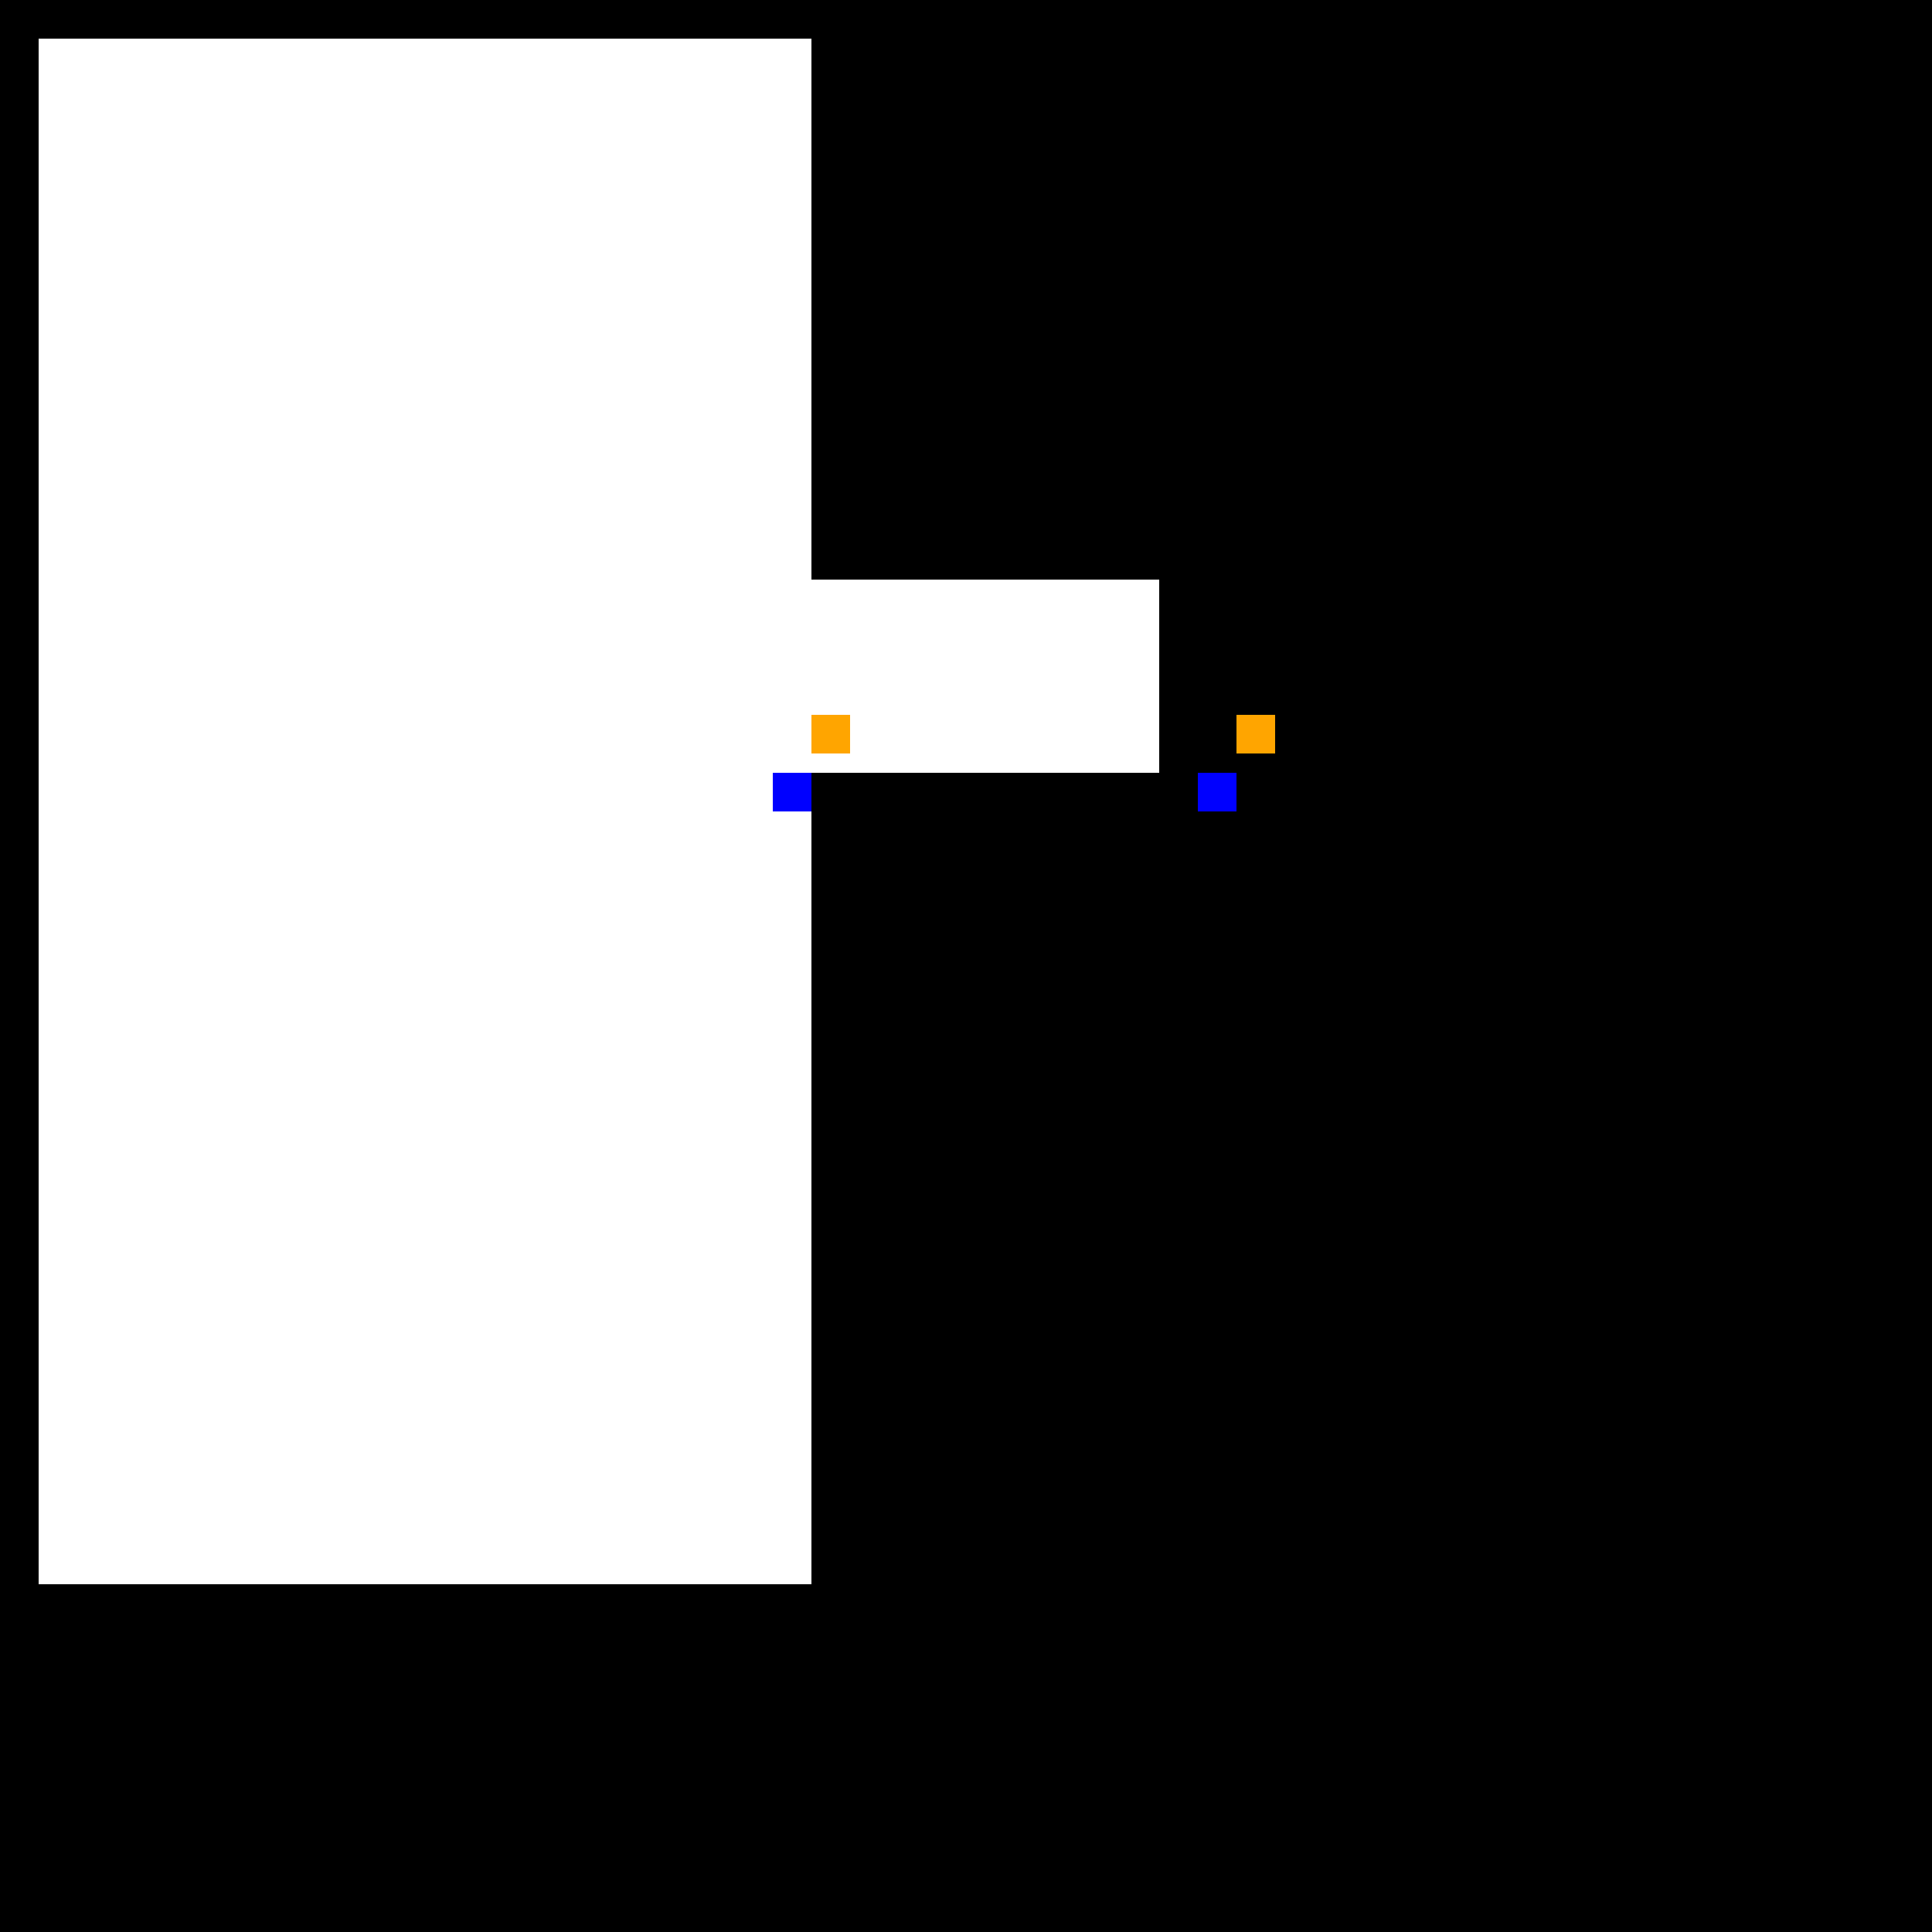 <!--

Generated by DrawGPT.
Free, open source, AI generated images in SVG, PNG, and HTML Canvas format.
https://drawgpt.ai

Created: 2023-09-25T23:16:40.163Z
Link: https://drawgpt.ai/prompt/6262/

-->
<svg xmlns="http://www.w3.org/2000/svg" xmlns:xlink="http://www.w3.org/1999/xlink" width="500" height="500"><defs/><g><rect fill="black" stroke="none" x="0" y="0" width="512" height="512"/><rect fill="white" stroke="none" x="10" y="10" width="200" height="400"/><rect fill="white" stroke="none" x="200" y="150" width="100" height="50"/><rect fill="blue" stroke="none" x="200" y="200" width="10" height="10"/><rect fill="blue" stroke="none" x="310" y="200" width="10" height="10"/><rect fill="orange" stroke="none" x="210" y="185" width="10" height="10"/><rect fill="orange" stroke="none" x="320" y="185" width="10" height="10"/></g></svg>